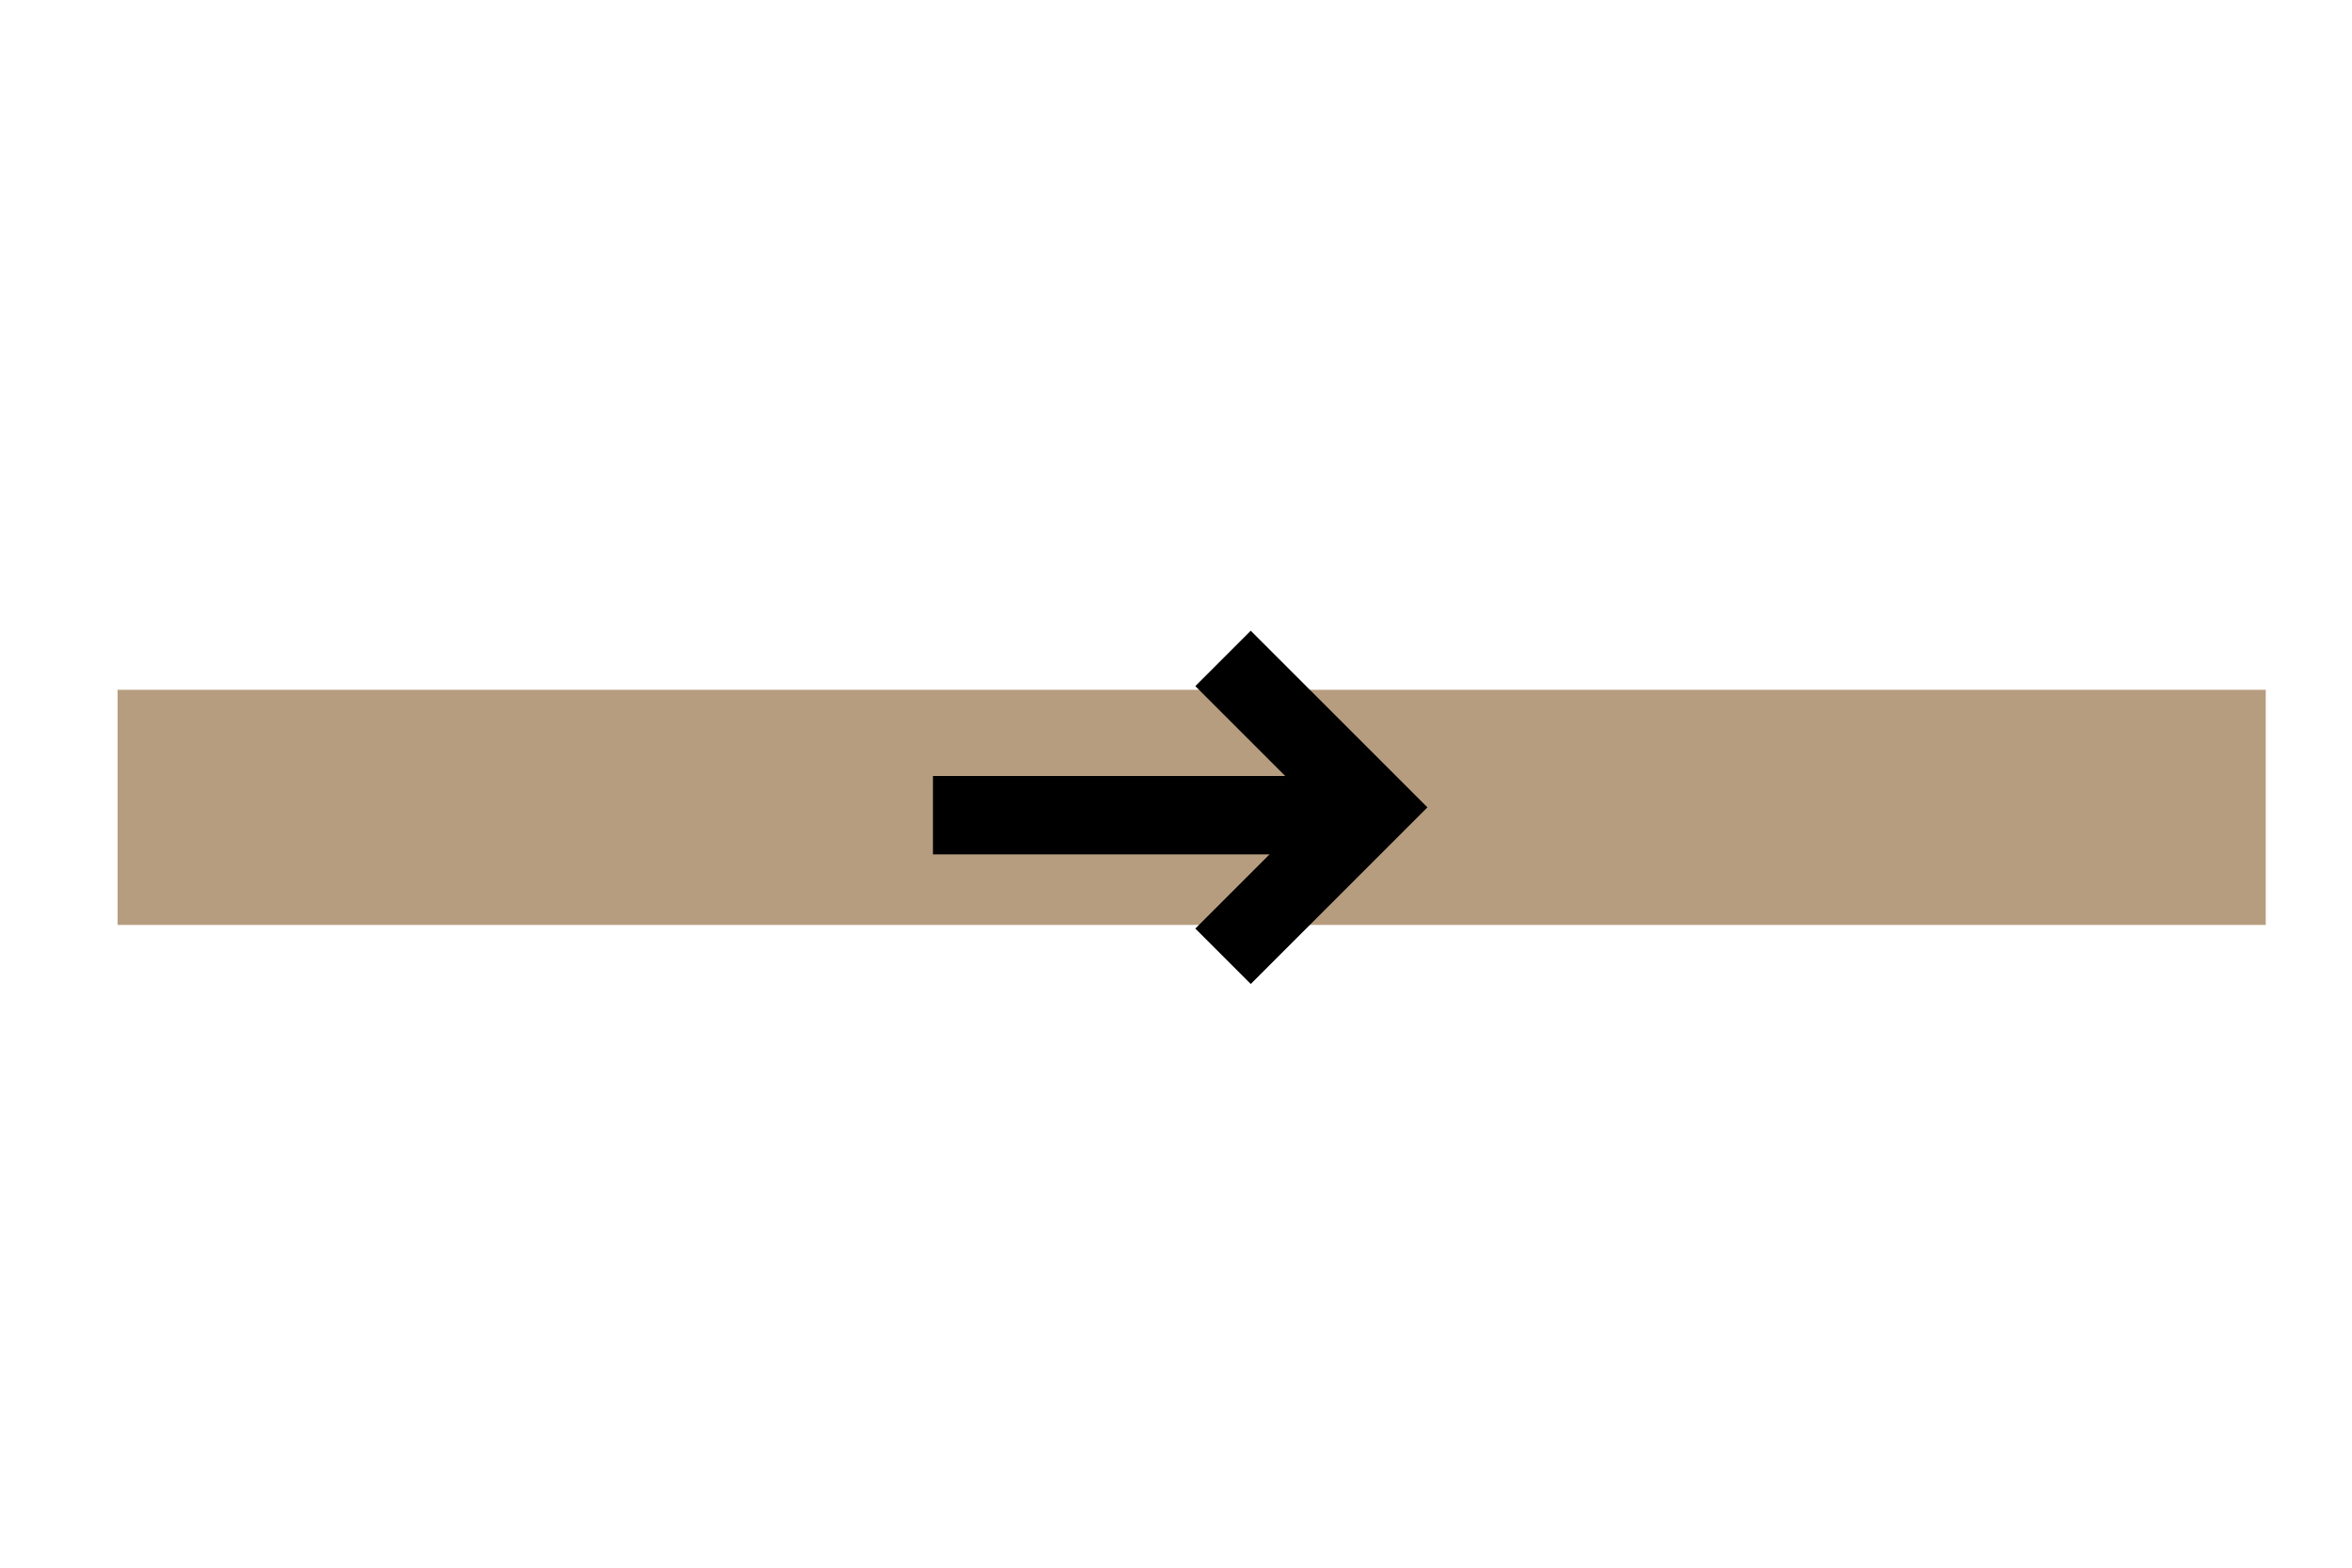 <?xml version="1.0" encoding="utf-8"?>
<svg width="45px" height="30px" version="1.1" id="Layer_1" xmlns="http://www.w3.org/2000/svg" xmlns:xlink="http://www.w3.org/1999/xlink" x="0px" y="0px"
	 viewBox="0 0 30 20" style="enable-background:new 0 0 30 20;" xml:space="preserve">
<style type="text/css">
	.st0{fill:none;stroke:#B79D80;stroke-width:3;stroke-miterlimit:10;}
	.st1{fill:none;stroke:#000000;stroke-miterlimit:10;}
</style>
<line class="st0" x1="1.5" y1="10.3" x2="28.9" y2="10.3"/>
<line class="st1" x1="11.9" y1="10.4" x2="17.6" y2="10.4"/>
<path class="st1" d="M15.6,8.4c0.8,0.8,1.9,1.9,1.9,1.9l-1.9,1.9"/>
</svg>
